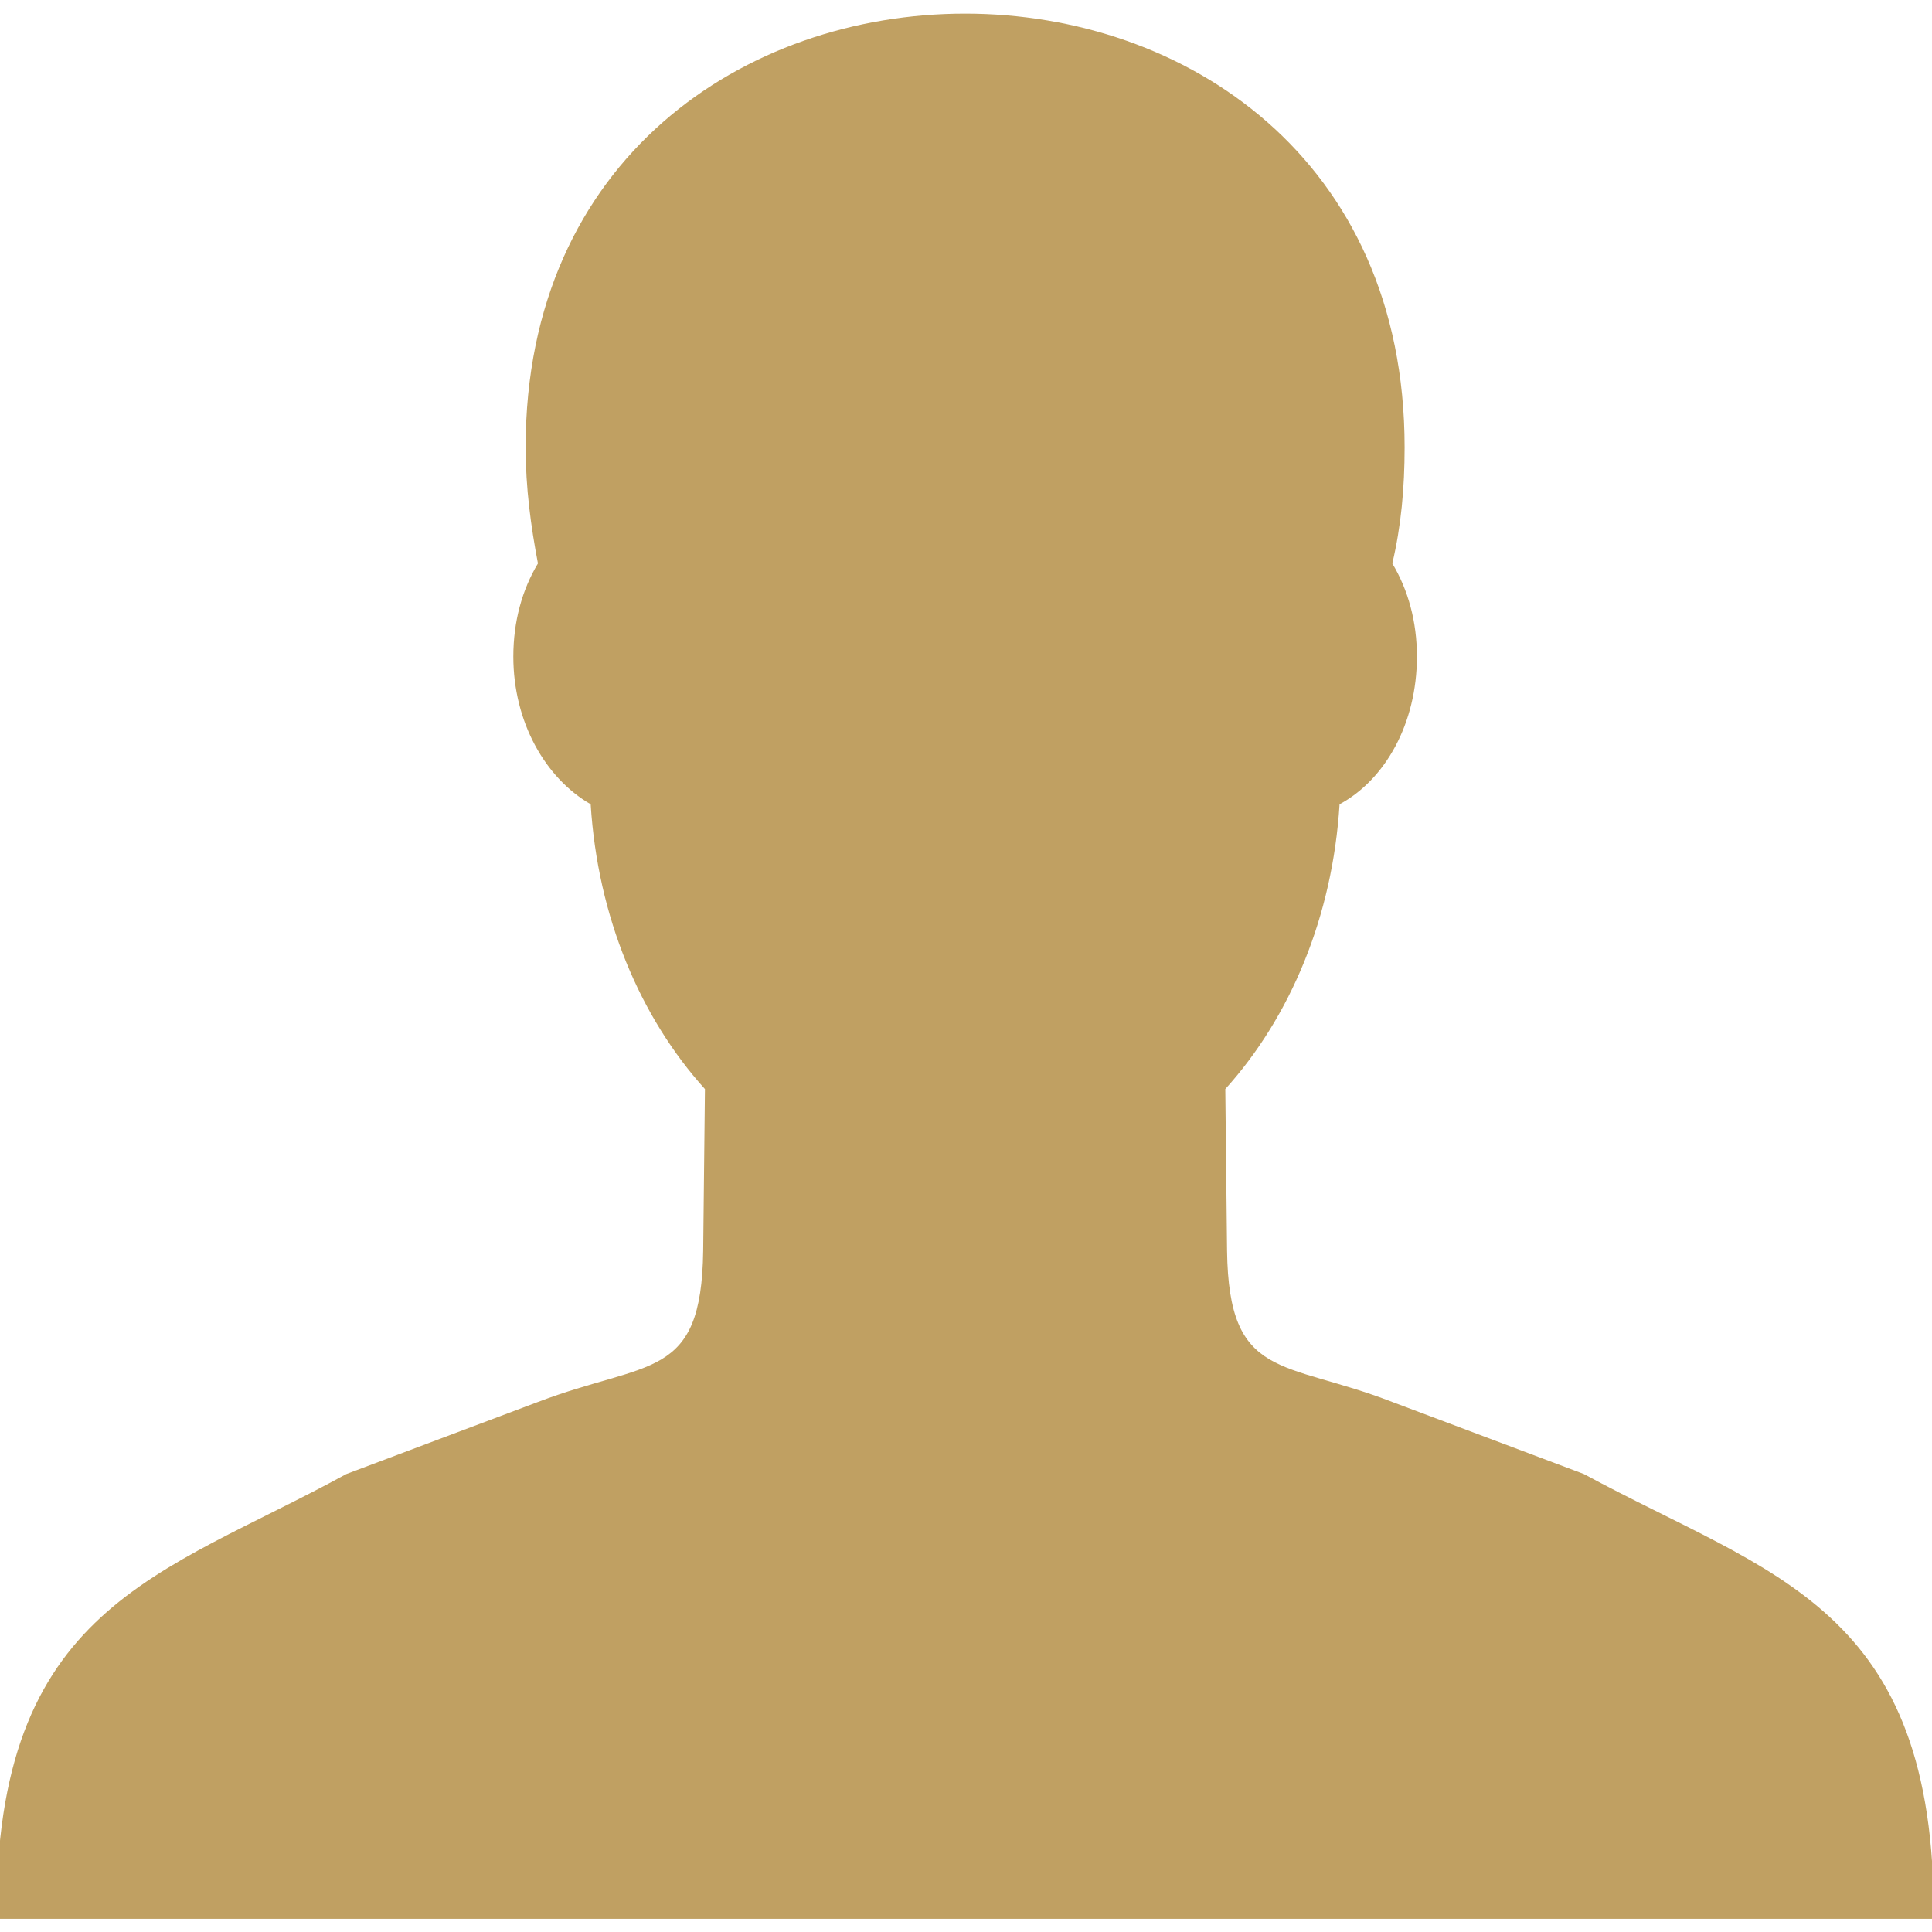 <?xml version="1.0" encoding="UTF-8"?>
<!DOCTYPE svg PUBLIC "-//W3C//DTD SVG 1.1//EN" "http://www.w3.org/Graphics/SVG/1.1/DTD/svg11.dtd">
<!-- Creator: CorelDRAW -->
<svg xmlns="http://www.w3.org/2000/svg" xml:space="preserve" width="35px" height="35px" shape-rendering="geometricPrecision" text-rendering="geometricPrecision" image-rendering="optimizeQuality" fill-rule="evenodd" clip-rule="evenodd"
viewBox="0 0 1.099 1.084"
 xmlns:xlink="http://www.w3.org/1999/xlink">
 <g id="Vrstva_x0020_53">
  <path fill="#C0A062" d="M-0 1.084l0.546 0 0.008 0 0.546 0c0.001,-0.178 -0.092,-0.195 -0.199,-0.253l-0.109 -0.041c-0.062,-0.024 -0.093,-0.012 -0.094,-0.086l-0.001 -0.092c0.037,-0.041 0.061,-0.098 0.065,-0.162 0.026,-0.014 0.044,-0.046 0.044,-0.084 0,-0.02 -0.005,-0.038 -0.014,-0.053 0.005,-0.021 0.007,-0.043 0.007,-0.066 0,-0.329 -0.5,-0.329 -0.5,0 0,0.023 0.003,0.045 0.007,0.066 -0.009,0.015 -0.014,0.033 -0.014,0.053 0,0.037 0.018,0.069 0.044,0.084 0.004,0.064 0.028,0.121 0.065,0.162l-0.001 0.092c-0.001,0.074 -0.031,0.062 -0.094,0.086l-0.109 0.041c-0.106,0.058 -0.2,0.075 -0.199,0.253z"/>
 </g>
</svg>
